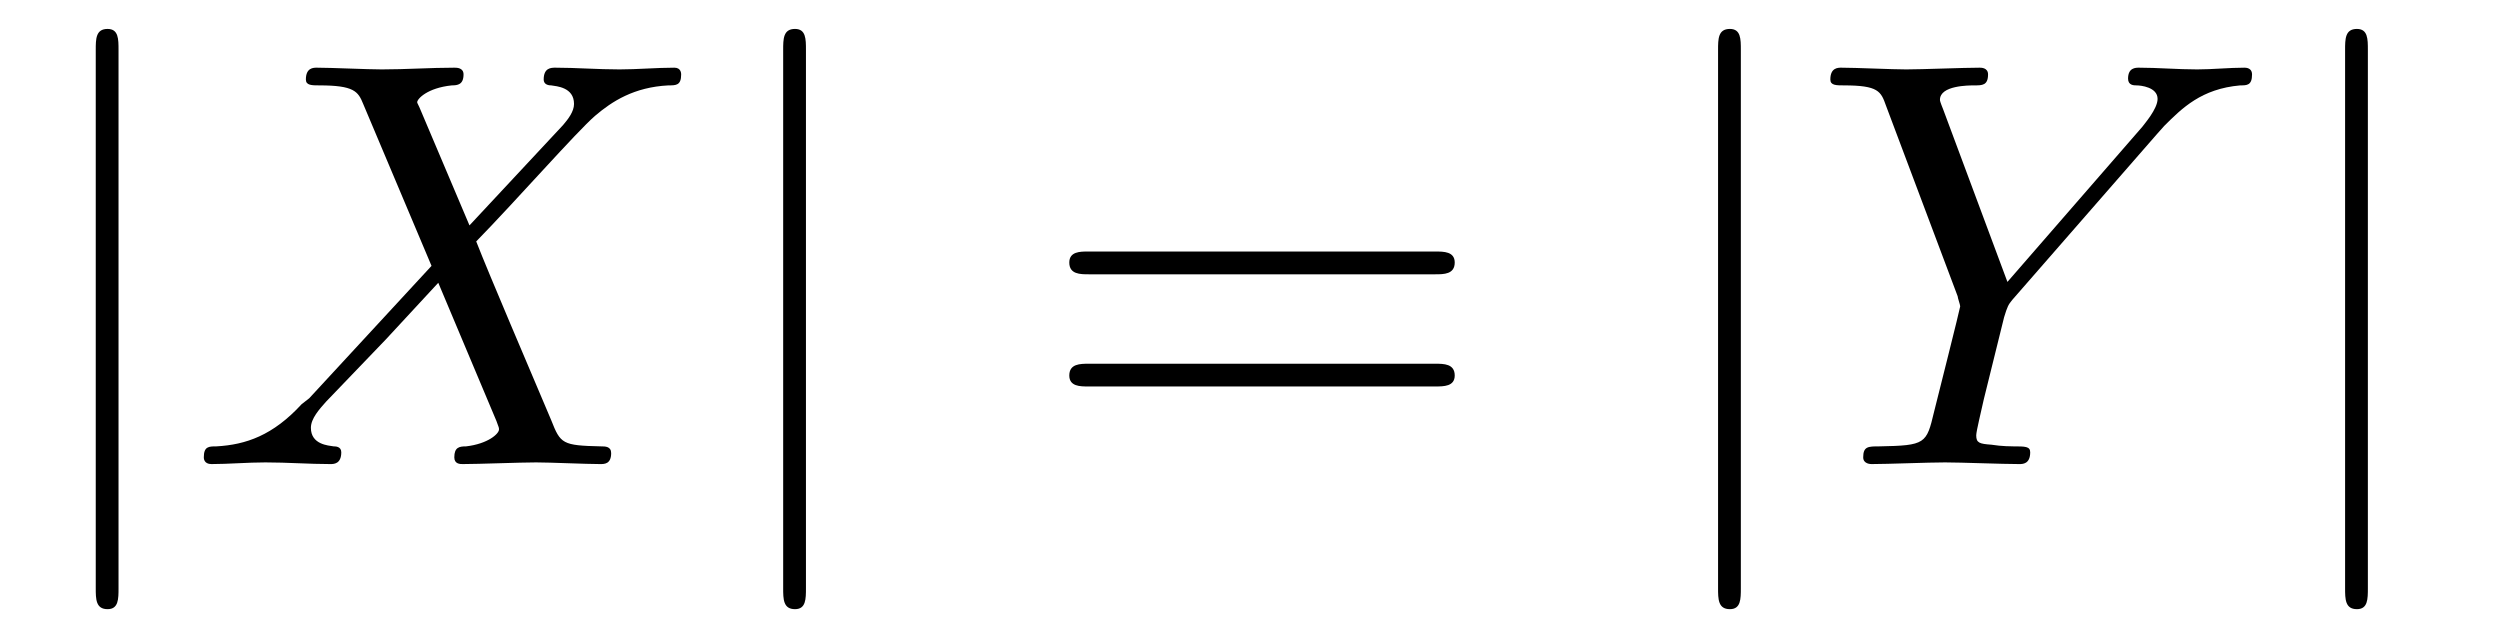 <?xml version="1.0" encoding="UTF-8"?>
<svg xmlns="http://www.w3.org/2000/svg" xmlns:xlink="http://www.w3.org/1999/xlink" width="46.318pt" height="11.909pt" viewBox="0 0 46.318 11.909" version="1.2">
<defs>
<g>
<symbol overflow="visible" id="glyph0-0">
<path style="stroke:none;" d=""/>
</symbol>
<symbol overflow="visible" id="glyph0-1">
<path style="stroke:none;" d="M 1.703 -7.672 C 1.703 -7.875 1.703 -8.062 1.5 -8.062 C 1.281 -8.062 1.281 -7.875 1.281 -7.672 L 1.281 2.297 C 1.281 2.5 1.281 2.688 1.5 2.688 C 1.703 2.688 1.703 2.5 1.703 2.297 Z M 1.703 -7.672 "/>
</symbol>
<symbol overflow="visible" id="glyph1-0">
<path style="stroke:none;" d=""/>
</symbol>
<symbol overflow="visible" id="glyph1-1">
<path style="stroke:none;" d="M 5.219 -4.422 L 4.312 -6.562 C 4.281 -6.641 4.25 -6.688 4.25 -6.703 C 4.25 -6.766 4.438 -6.969 4.891 -7.016 C 5 -7.016 5.109 -7.031 5.109 -7.219 C 5.109 -7.344 4.984 -7.344 4.938 -7.344 C 4.5 -7.344 4.047 -7.312 3.594 -7.312 C 3.328 -7.312 2.656 -7.344 2.391 -7.344 C 2.328 -7.344 2.188 -7.344 2.188 -7.125 C 2.188 -7.016 2.297 -7.016 2.438 -7.016 C 3.078 -7.016 3.156 -6.906 3.25 -6.672 L 4.516 -3.672 L 2.25 -1.219 L 2.109 -1.109 C 1.578 -0.531 1.078 -0.359 0.531 -0.328 C 0.391 -0.328 0.297 -0.328 0.297 -0.125 C 0.297 -0.109 0.297 0 0.438 0 C 0.75 0 1.109 -0.031 1.438 -0.031 C 1.844 -0.031 2.25 0 2.641 0 C 2.703 0 2.844 0 2.844 -0.219 C 2.844 -0.328 2.734 -0.328 2.703 -0.328 C 2.609 -0.344 2.281 -0.359 2.281 -0.672 C 2.281 -0.844 2.438 -1.016 2.562 -1.156 L 3.672 -2.312 L 4.641 -3.359 L 5.719 -0.797 C 5.766 -0.672 5.766 -0.672 5.766 -0.641 C 5.766 -0.562 5.562 -0.375 5.156 -0.328 C 5.031 -0.328 4.938 -0.312 4.938 -0.125 C 4.938 0 5.047 0 5.094 0 C 5.391 0 6.156 -0.031 6.453 -0.031 C 6.719 -0.031 7.375 0 7.641 0 C 7.719 0 7.844 0 7.844 -0.203 C 7.844 -0.328 7.734 -0.328 7.656 -0.328 C 6.938 -0.344 6.906 -0.375 6.734 -0.812 C 6.312 -1.812 5.594 -3.484 5.344 -4.125 C 6.078 -4.875 7.203 -6.156 7.547 -6.453 C 7.859 -6.719 8.266 -6.984 8.906 -7.016 C 9.047 -7.016 9.141 -7.016 9.141 -7.219 C 9.141 -7.234 9.141 -7.344 9.016 -7.344 C 8.688 -7.344 8.328 -7.312 8 -7.312 C 7.594 -7.312 7.188 -7.344 6.812 -7.344 C 6.734 -7.344 6.594 -7.344 6.594 -7.125 C 6.594 -7.047 6.656 -7.016 6.734 -7.016 C 6.828 -7 7.156 -6.984 7.156 -6.672 C 7.156 -6.531 7.047 -6.391 6.953 -6.281 Z M 5.219 -4.422 "/>
</symbol>
<symbol overflow="visible" id="glyph1-2">
<path style="stroke:none;" d="M 6.422 -6.109 L 6.562 -6.266 C 6.891 -6.594 7.25 -6.953 7.969 -7.016 C 8.094 -7.016 8.188 -7.016 8.188 -7.219 C 8.188 -7.297 8.141 -7.344 8.047 -7.344 C 7.766 -7.344 7.453 -7.312 7.172 -7.312 C 6.812 -7.312 6.438 -7.344 6.094 -7.344 C 6.031 -7.344 5.891 -7.344 5.891 -7.141 C 5.891 -7.016 6 -7.016 6.047 -7.016 C 6.125 -7.016 6.438 -6.984 6.438 -6.766 C 6.438 -6.578 6.188 -6.297 6.156 -6.25 L 3.656 -3.375 L 2.469 -6.562 C 2.406 -6.719 2.406 -6.734 2.406 -6.75 C 2.406 -7.016 2.938 -7.016 3.047 -7.016 C 3.188 -7.016 3.297 -7.016 3.297 -7.219 C 3.297 -7.344 3.172 -7.344 3.141 -7.344 C 2.844 -7.344 2.078 -7.312 1.781 -7.312 C 1.516 -7.312 0.844 -7.344 0.578 -7.344 C 0.516 -7.344 0.375 -7.344 0.375 -7.125 C 0.375 -7.016 0.484 -7.016 0.625 -7.016 C 1.266 -7.016 1.312 -6.906 1.406 -6.641 L 2.734 -3.109 C 2.734 -3.078 2.781 -2.953 2.781 -2.922 C 2.781 -2.891 2.344 -1.156 2.297 -0.969 C 2.156 -0.375 2.141 -0.344 1.281 -0.328 C 1.078 -0.328 0.984 -0.328 0.984 -0.125 C 0.984 0 1.125 0 1.141 0 C 1.438 0 2.188 -0.031 2.5 -0.031 C 2.797 -0.031 3.562 0 3.875 0 C 3.938 0 4.078 0 4.078 -0.219 C 4.078 -0.328 3.984 -0.328 3.766 -0.328 C 3.75 -0.328 3.547 -0.328 3.359 -0.359 C 3.141 -0.375 3.078 -0.391 3.078 -0.531 C 3.078 -0.609 3.172 -0.984 3.219 -1.203 L 3.594 -2.719 C 3.656 -2.922 3.672 -2.953 3.75 -3.047 Z M 6.422 -6.109 "/>
</symbol>
<symbol overflow="visible" id="glyph2-0">
<path style="stroke:none;" d=""/>
</symbol>
<symbol overflow="visible" id="glyph2-1">
<path style="stroke:none;" d="M 7.391 -3.516 C 7.547 -3.516 7.75 -3.516 7.75 -3.734 C 7.75 -3.938 7.547 -3.938 7.391 -3.938 L 0.953 -3.938 C 0.812 -3.938 0.609 -3.938 0.609 -3.734 C 0.609 -3.516 0.812 -3.516 0.969 -3.516 Z M 7.391 -1.438 C 7.547 -1.438 7.75 -1.438 7.75 -1.641 C 7.75 -1.859 7.547 -1.859 7.391 -1.859 L 0.969 -1.859 C 0.812 -1.859 0.609 -1.859 0.609 -1.641 C 0.609 -1.438 0.812 -1.438 0.953 -1.438 Z M 7.391 -1.438 "/>
</symbol>
</g>
<clipPath id="clip1">
  <path d="M 1 0.043 L 3 0.043 L 3 11.777 L 1 11.777 Z M 1 0.043 "/>
</clipPath>
<clipPath id="clip2">
  <path d="M 14 0.043 L 15 0.043 L 15 11.777 L 14 11.777 Z M 14 0.043 "/>
</clipPath>
<clipPath id="clip3">
  <path d="M 31 0.043 L 33 0.043 L 33 11.777 L 31 11.777 Z M 31 0.043 "/>
</clipPath>
<clipPath id="clip4">
  <path d="M 43 0.043 L 44 0.043 L 44 11.777 L 43 11.777 Z M 43 0.043 "/>
</clipPath>
</defs>
<g id="surface1">
<g clip-path="url(#clip1)" clip-rule="nonzero">
<g style="fill:rgb(0%,0%,0%);fill-opacity:1;">
  <use xlink:href="#glyph0-1" x="0.493" y="8.598"/>
</g>
</g>
<g style="fill:rgb(0%,0%,0%);fill-opacity:1;">
  <use xlink:href="#glyph1-1" x="3.479" y="8.598"/>
</g>
<g clip-path="url(#clip2)" clip-rule="nonzero">
<g style="fill:rgb(0%,0%,0%);fill-opacity:1;">
  <use xlink:href="#glyph0-1" x="13.229" y="8.598"/>
</g>
</g>
<g style="fill:rgb(0%,0%,0%);fill-opacity:1;">
  <use xlink:href="#glyph2-1" x="19.202" y="8.598"/>
</g>
<g clip-path="url(#clip3)" clip-rule="nonzero">
<g style="fill:rgb(0%,0%,0%);fill-opacity:1;">
  <use xlink:href="#glyph0-1" x="30.55" y="8.598"/>
</g>
</g>
<g style="fill:rgb(0%,0%,0%);fill-opacity:1;">
  <use xlink:href="#glyph1-2" x="33.536" y="8.598"/>
</g>
<g clip-path="url(#clip4)" clip-rule="nonzero">
<g style="fill:rgb(0%,0%,0%);fill-opacity:1;">
  <use xlink:href="#glyph0-1" x="42.167" y="8.598"/>
</g>
</g>
</g>
</svg>
